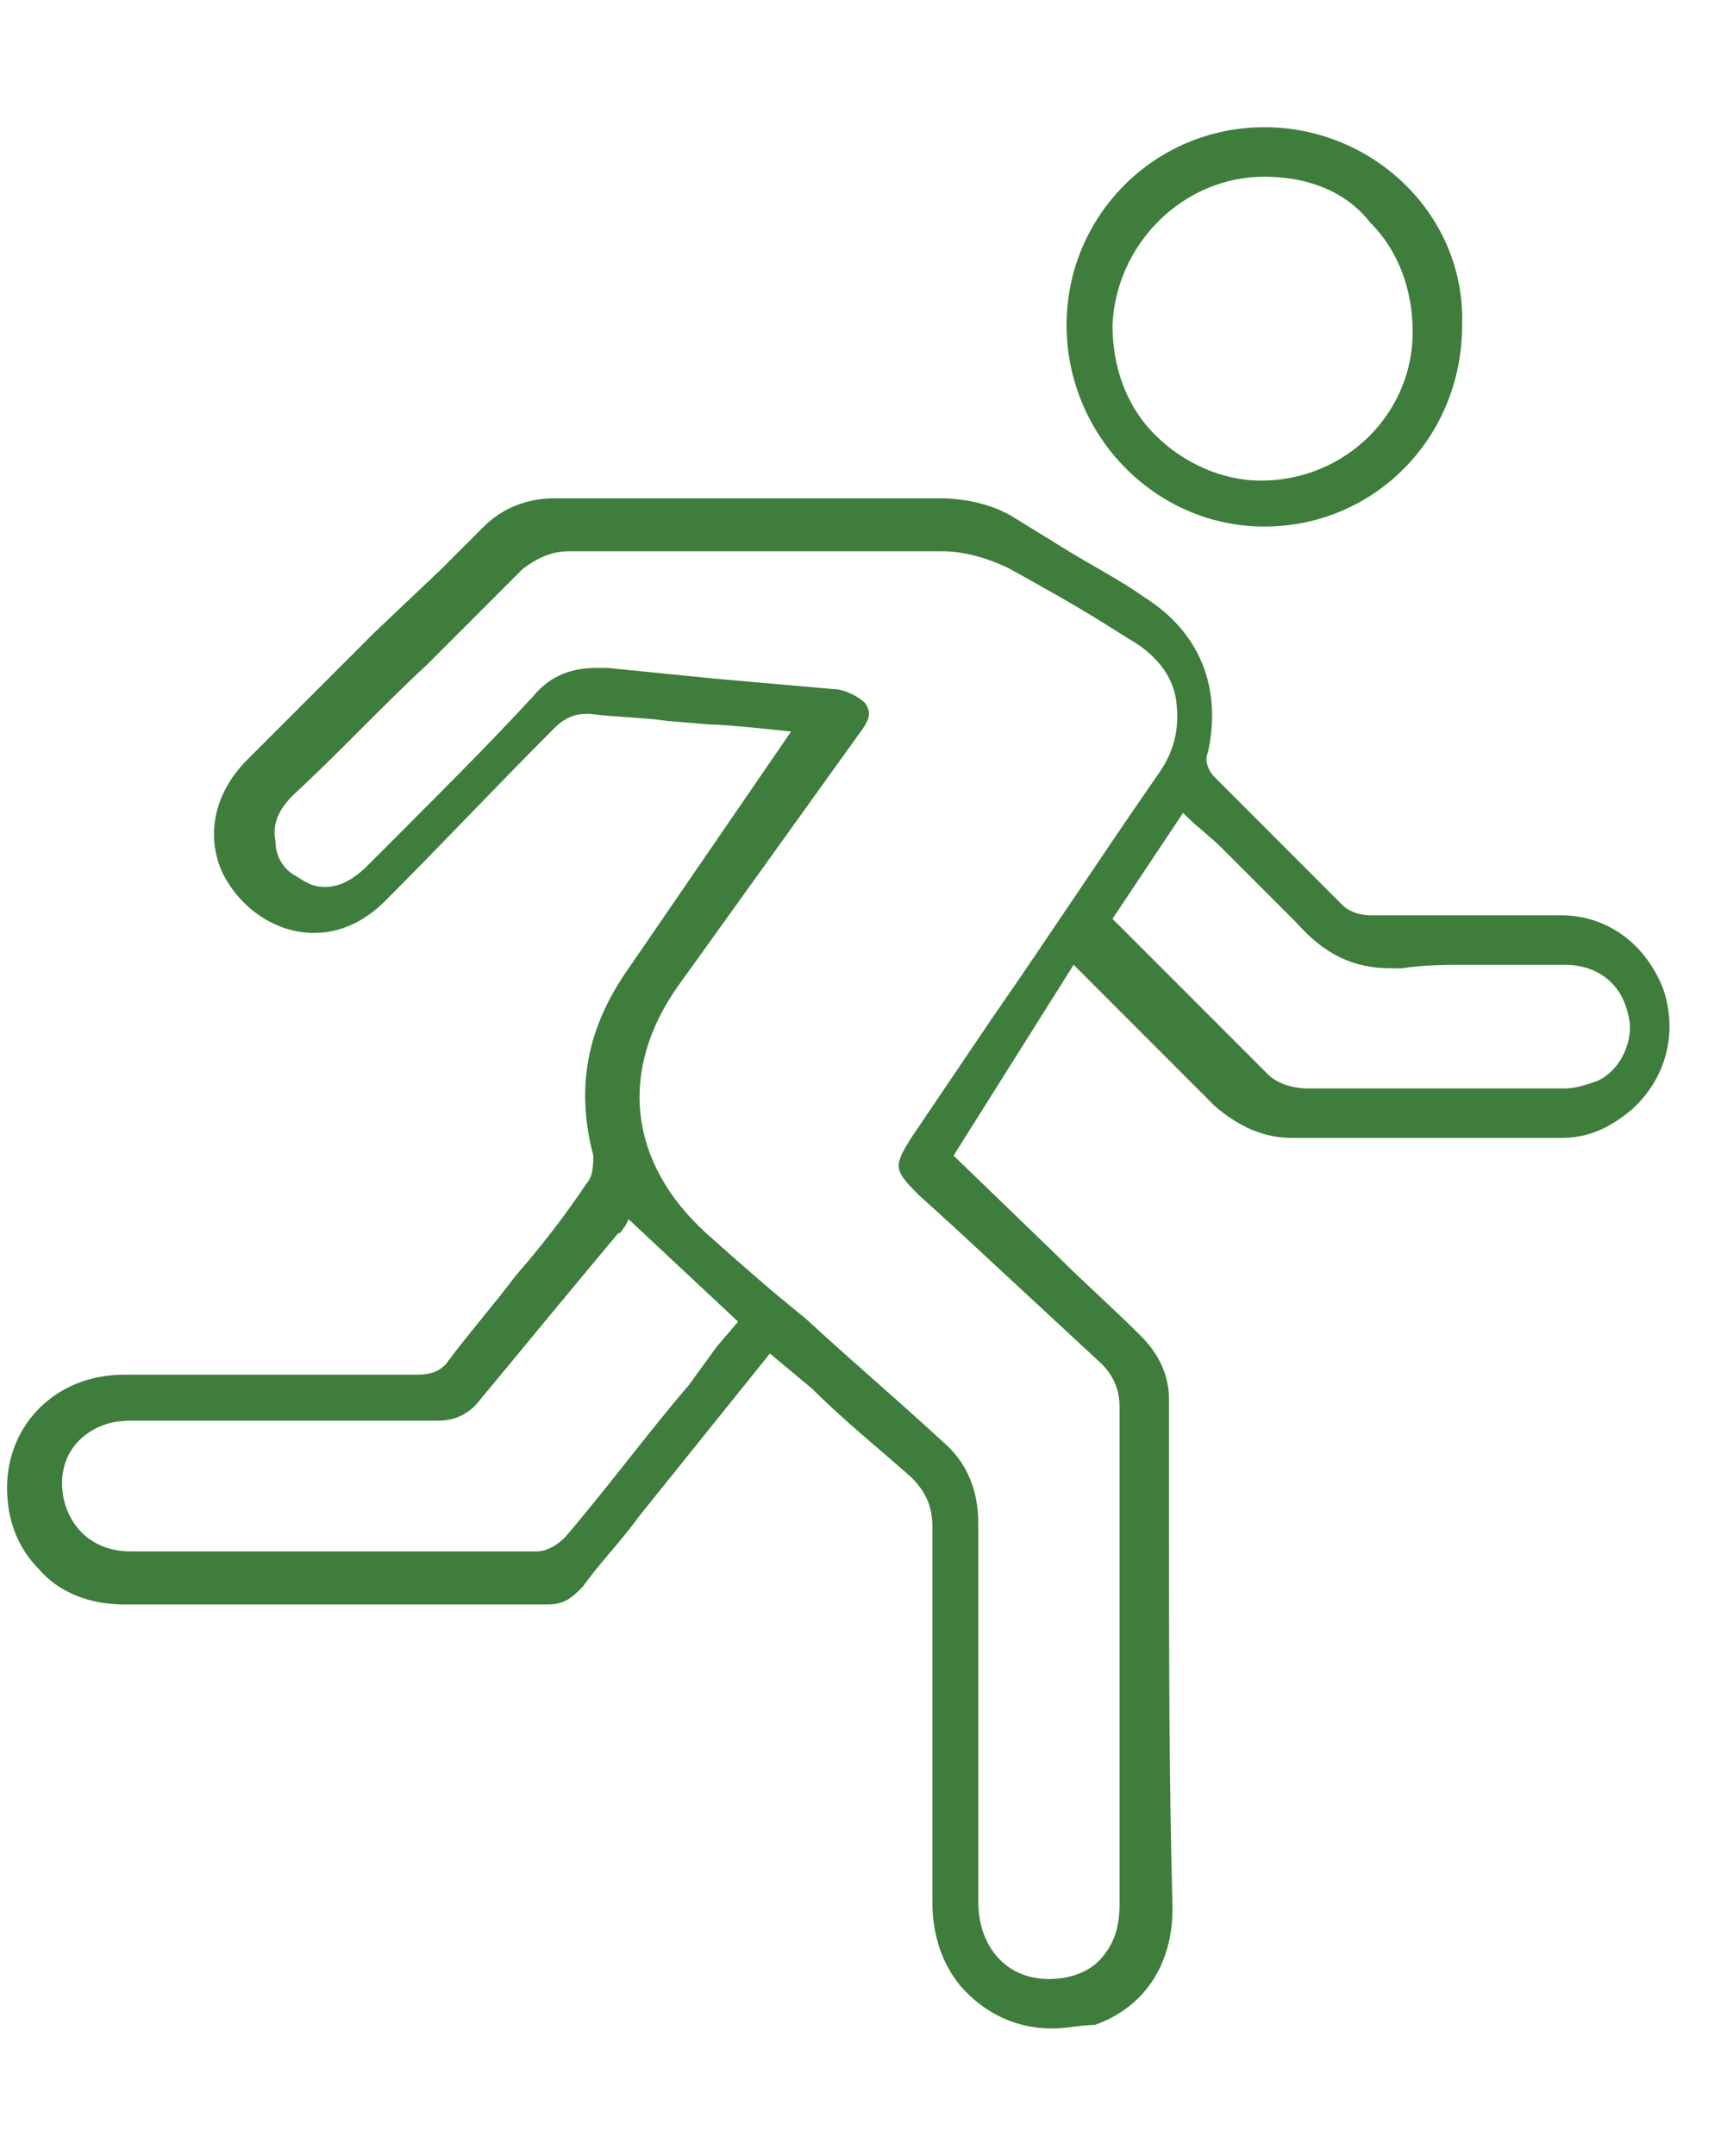 <svg xml:space="preserve" style="enable-background:new 0 0 48.9 61;" viewBox="0 0 48.9 61" height="61px" width="48.9px" y="0px" x="0px" xmlns:xlink="http://www.w3.org/1999/xlink" xmlns="http://www.w3.org/2000/svg" id="Layer_1" version="1.1">
<style type="text/css">
	.st0{fill:#3E7D3B;}
	.st1{fill:#FFFFFF;}
	.st2{fill:none;stroke:#3E7D3B;stroke-width:1.35;stroke-miterlimit:10;}
</style>
<g>
	<path d="M29.8,57.4c-1,0-1.9-0.4-2.6-1.2c-0.5-0.6-0.8-1.4-0.8-2.4l0-3.9c0-2.2,0-4.4,0-6.7c0-0.6-0.2-1-0.6-1.4
		c-0.9-0.8-1.9-1.6-2.8-2.5l-1.2-1l-3.7,4.6c-0.5,0.7-1.1,1.3-1.6,2c-0.3,0.3-0.5,0.5-1,0.5c-1.7,0-6.3,0-6.3,0s-4.3,0-5.7,0
		c-0.9,0-1.8-0.3-2.4-1c-0.6-0.6-0.9-1.4-0.9-2.3c0-1.8,1.4-3.2,3.3-3.2c1.2,0,2.4,0,3.6,0c1.6,0,3.1,0,4.7,0c0.4,0,0.7-0.1,0.9-0.4
		c0.6-0.8,1.3-1.6,1.9-2.4c0.7-0.8,1.4-1.7,2-2.6c0.2-0.2,0.2-0.6,0.2-0.8c-0.5-1.9-0.2-3.6,1-5.3l4.6-6.7c0,0-1.8-0.2-2.3-0.2
		l-1.2-0.1c-0.7-0.1-1.4-0.1-2.2-0.2c-0.1,0-0.1,0-0.1,0c-0.3,0-0.6,0.1-0.9,0.4c-1.6,1.6-3.2,3.3-4.8,4.9c-0.6,0.6-1.3,0.9-2,0.9
		c-1.1,0-2.1-0.7-2.6-1.7c-0.5-1.1-0.2-2.3,0.7-3.2c1.2-1.2,2.4-2.4,3.6-3.6l1.9-1.8c0.4-0.4,0.8-0.8,1.2-1.2c0.5-0.5,1.2-0.8,2-0.8
		l10.9,0c0.8,0,1.6,0.2,2.2,0.6l1.3,0.8c0.8,0.5,1.6,0.9,2.3,1.4c1.6,1,2.2,2.6,1.8,4.4c-0.1,0.2,0,0.5,0.2,0.7
		c1.2,1.2,2.4,2.4,3.6,3.6c0.2,0.2,0.5,0.3,0.8,0.3c0.6,0,1.1,0,1.7,0l1.5,0c0.7,0,1.5,0,2.2,0c1.3,0,2.4,0.8,2.9,2.1
		c0.4,1.2,0.1,2.5-0.9,3.4c-0.6,0.5-1.2,0.8-2,0.8h-7.6c-0.8,0-1.5-0.3-2.2-0.9l-3.5-3.5c-0.1-0.1-0.2-0.2-0.3-0.3l-0.2-0.2L27,32.7
		l2.9,2.8c0.8,0.8,1.6,1.5,2.4,2.3c0.5,0.5,0.8,1.1,0.8,1.8l0,3.3c0,3.7,0,7.4,0.1,11.1c0,1.6-0.8,2.8-2.2,3.3
		C30.6,57.3,30.2,57.4,29.8,57.4z M16.9,18.9c0.1,0,0.2,0,0.3,0c1,0.1,2,0.2,3,0.3c1.1,0.1,2.3,0.2,3.4,0.3c0.3,0,0.7,0.2,0.9,0.4
		c0.2,0.3,0.1,0.5-0.2,0.9l-5.1,7.1c-1.7,2.4-1.4,5,0.8,7c0.9,0.8,1.8,1.6,2.8,2.4c1.3,1.2,2.6,2.3,3.9,3.5c0.7,0.6,1,1.4,1,2.3
		c0,3.1,0,6.3,0,9.4l0,1.3c0,1.3,0.8,2.2,2,2.2c0.6,0,1.1-0.2,1.4-0.5c0.4-0.4,0.6-0.9,0.6-1.6l0-5.9c0-2.7,0-5.5,0-8.2
		c0-0.5-0.2-0.9-0.5-1.2c-1.4-1.3-2.7-2.5-4.1-3.8l-1.1-1c-0.7-0.7-0.7-0.8-0.2-1.6l2.3-3.4c1.6-2.3,3.1-4.6,4.7-6.9
		c0.5-0.7,0.6-1.4,0.5-2.1c-0.1-0.7-0.6-1.3-1.3-1.7l-0.8-0.5c-0.8-0.5-1.7-1-2.6-1.5c-0.6-0.3-1.3-0.5-1.9-0.5c-0.8,0-1.5,0-2.3,0
		c-0.5,0-2.4,0-2.9,0l-3,0c-0.8,0-1.6,0-2.4,0h0c-0.5,0-0.9,0.2-1.3,0.5c-0.3,0.3-0.7,0.7-1,1l-1.7,1.7c-1.3,1.2-2.5,2.5-3.8,3.7
		c-0.4,0.4-0.6,0.8-0.5,1.3c0,0.4,0.2,0.8,0.6,1c0.3,0.2,0.5,0.3,0.8,0.3c0.4,0,0.8-0.2,1.2-0.6l0.9-0.9c1.3-1.3,2.6-2.6,3.8-3.9
		C15.6,19.1,16.2,18.9,16.9,18.9z M3.9,40.2c-0.3,0-0.6,0-0.9,0.1c-0.9,0.3-1.4,1.1-1.2,2.1c0.2,0.9,0.9,1.5,1.9,1.5l4.6,0
		c2.3,0,4.6,0,6.9,0c0.3,0,0.6-0.2,0.8-0.4c1.2-1.4,2.3-2.9,3.5-4.3l0.8-1.1l0.6-0.7l-3.1-2.9l-0.1,0.2c-0.1,0.1-0.1,0.2-0.2,0.2
		l-1,1.2c-1,1.2-1.9,2.3-2.9,3.5c-0.3,0.4-0.7,0.6-1.2,0.6c-1.3,0-2.7,0-4,0C6.9,40.2,5.4,40.2,3.9,40.2z M31.5,26l1.2,1.2
		c1.1,1.1,2.1,2.1,3.2,3.2c0.3,0.3,0.8,0.4,1.1,0.4c1.2,0,2.4,0,3.6,0c1.2,0,2.5,0,3.7,0c0.3,0,0.6-0.1,0.9-0.2
		c0.7-0.3,1.1-1.2,0.9-1.9c-0.2-0.9-0.9-1.4-1.8-1.4l-0.9,0c-0.6,0-1.2,0-1.8,0c-0.6,0-1.3,0-1.9,0.1c-0.1,0-0.2,0-0.3,0
		c-1.1,0-1.9-0.4-2.7-1.3c-0.7-0.7-1.4-1.4-2.1-2.1c-0.3-0.3-0.7-0.6-1-0.9l-0.1-0.1L31.5,26z" class="st0"></path>
	<path d="M35.8,14.9c-3.1,0-5.6-2.6-5.6-5.7c0-3.1,2.5-5.6,5.6-5.6c3.1,0,5.7,2.5,5.6,5.6
		C41.4,12.4,38.9,14.9,35.8,14.9L35.8,14.9z M35.8,5c-2.3,0-4.2,1.9-4.3,4.2c0,1.2,0.4,2.3,1.2,3.1c0.8,0.8,1.9,1.3,3,1.3l0,0
		c2.4,0,4.3-1.9,4.3-4.2c0-1.2-0.4-2.3-1.2-3.1C38.1,5.4,37,5,35.8,5L35.8,5z" class="st0"></path>
</g>
</svg>
